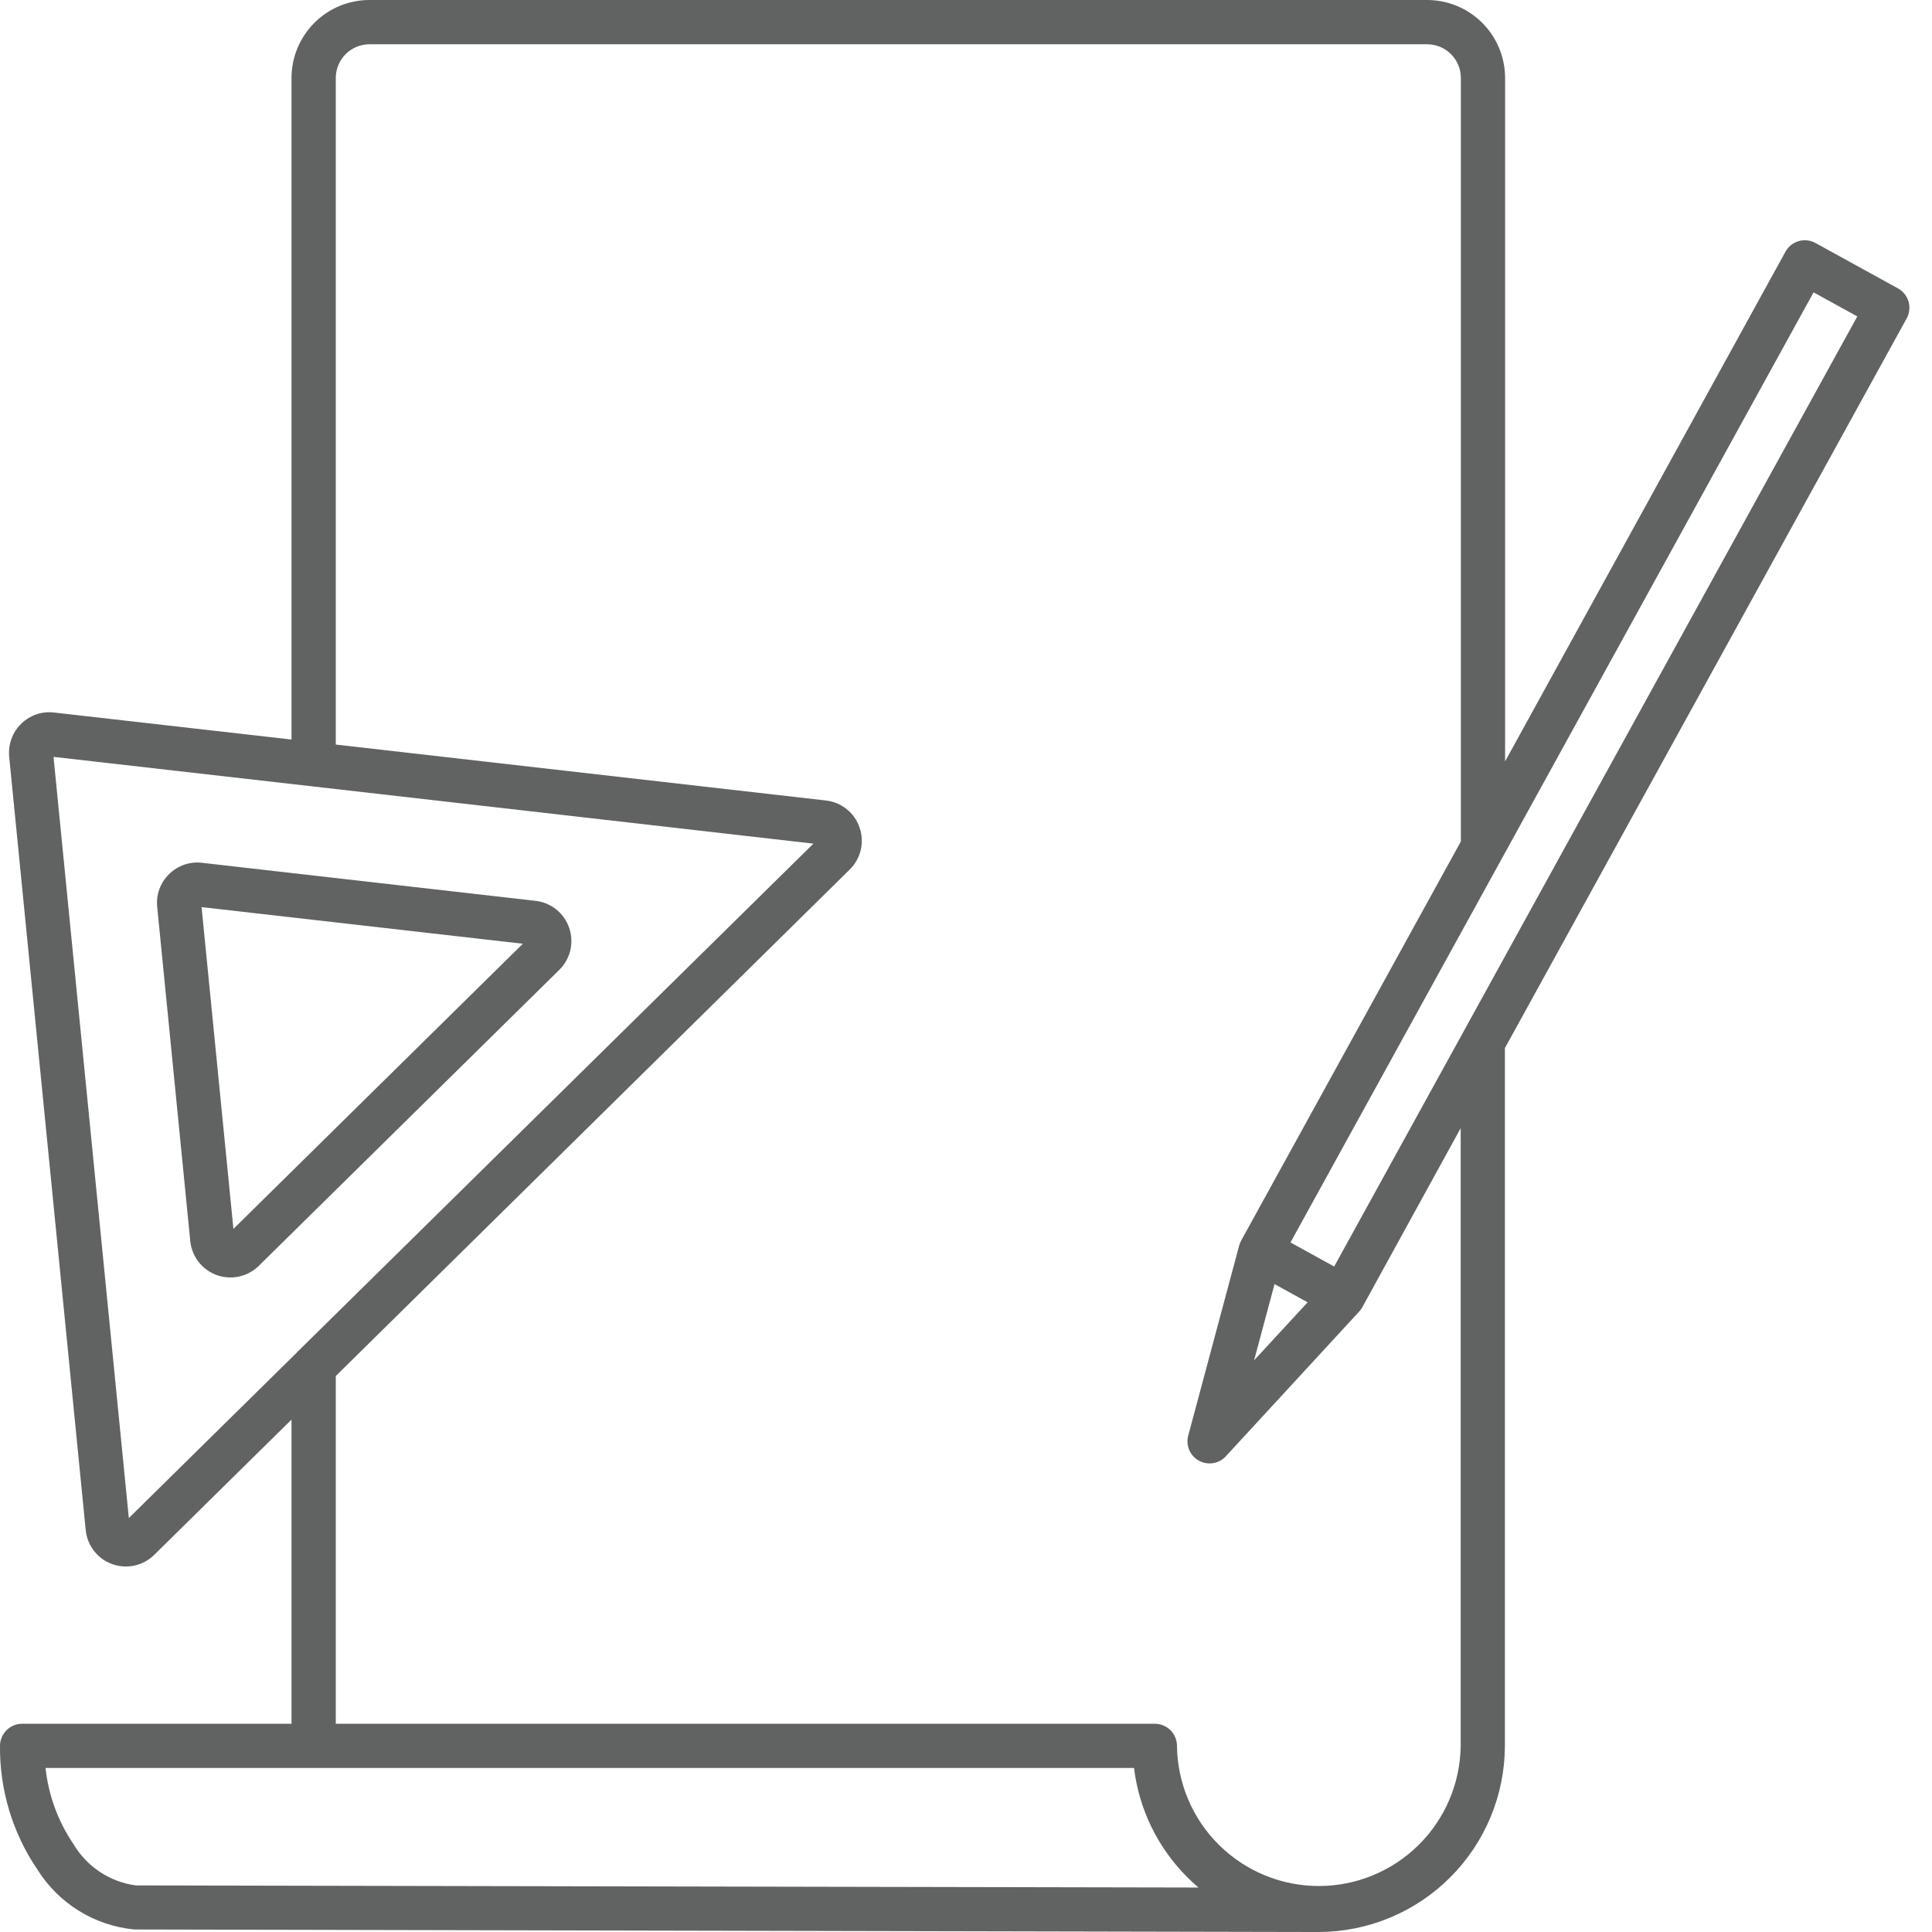 <svg width="60" height="60" viewBox="0 0 60 60" fill="none" xmlns="http://www.w3.org/2000/svg">
<path fill-rule="evenodd" clip-rule="evenodd" d="M45.363 54.22C45.363 54.2 45.363 54.179 45.363 54.159V35.036L42.306 40.6L42.302 40.607L42.294 40.621C42.266 40.666 42.234 40.709 42.196 40.747L38.088 45.206C37.987 45.325 37.848 45.406 37.696 45.435C37.543 45.465 37.384 45.442 37.246 45.369C37.108 45.297 36.999 45.18 36.936 45.038C36.873 44.895 36.861 44.735 36.901 44.585L38.484 38.681C38.5 38.62 38.525 38.56 38.558 38.505L45.368 26.133V2.417C45.367 2.141 45.257 1.877 45.062 1.681C44.867 1.486 44.602 1.376 44.326 1.375H11.47C11.194 1.376 10.93 1.486 10.734 1.681C10.539 1.877 10.429 2.141 10.428 2.417V23.123L25.649 24.86C25.885 24.886 26.109 24.979 26.294 25.128C26.48 25.276 26.619 25.475 26.694 25.701C26.773 25.925 26.785 26.167 26.731 26.399C26.676 26.63 26.556 26.841 26.386 27.007L10.428 42.733V53.533H35.865C36.047 53.533 36.222 53.606 36.35 53.734C36.479 53.863 36.552 54.038 36.552 54.22C36.566 55.379 37.036 56.486 37.861 57.3C38.686 58.115 39.798 58.572 40.957 58.572C42.117 58.572 43.229 58.115 44.054 57.3C44.878 56.486 45.349 55.379 45.363 54.22ZM40.608 40.446L38.947 42.246L39.582 39.879L40.608 40.444V40.446ZM46.736 32.549V54.159C46.736 54.179 46.736 54.2 46.736 54.22C46.732 55.752 46.122 57.219 45.039 58.302C43.957 59.385 42.489 59.996 40.958 60C40.895 60 40.833 60 40.771 60L4.215 59.922C4.202 59.922 4.188 59.922 4.174 59.922C3.562 59.864 2.971 59.665 2.448 59.341C1.925 59.017 1.484 58.577 1.158 58.055C0.391 56.925 -0.013 55.587 0 54.22C0 54.13 0.018 54.04 0.053 53.957C0.087 53.874 0.138 53.798 0.202 53.734C0.266 53.67 0.341 53.62 0.425 53.585C0.508 53.551 0.597 53.533 0.688 53.533H9.053V44.087L4.794 48.283C4.626 48.451 4.413 48.567 4.181 48.619C3.948 48.671 3.706 48.655 3.482 48.574C3.258 48.493 3.062 48.35 2.917 48.161C2.772 47.973 2.683 47.747 2.661 47.51L0.285 23.499C0.258 23.218 0.326 22.935 0.478 22.697C0.631 22.459 0.859 22.279 1.126 22.186C1.303 22.126 1.491 22.106 1.676 22.128L9.053 22.967V2.416C9.055 1.776 9.31 1.162 9.763 0.709C10.216 0.256 10.829 0.001 11.47 0H44.326C44.966 0.002 45.58 0.257 46.032 0.709C46.485 1.162 46.74 1.776 46.742 2.416V23.646L55.449 7.817C55.492 7.738 55.551 7.668 55.621 7.612C55.692 7.555 55.773 7.513 55.859 7.488C55.946 7.463 56.037 7.455 56.127 7.465C56.216 7.475 56.303 7.503 56.382 7.547L58.942 8.955C59.021 8.999 59.091 9.057 59.147 9.128C59.204 9.198 59.246 9.279 59.271 9.366C59.296 9.452 59.304 9.543 59.294 9.633C59.284 9.723 59.257 9.81 59.213 9.889L46.736 32.549ZM57.68 9.827L41.434 39.333L40.077 38.586L56.322 9.079L57.68 9.827ZM6.26 28.171L16.237 29.309L7.249 38.165L6.26 28.171ZM5.908 38.533L4.882 28.166C4.863 27.979 4.886 27.791 4.949 27.614C5.013 27.438 5.116 27.278 5.251 27.147C5.384 27.015 5.546 26.915 5.723 26.853C5.9 26.793 6.088 26.773 6.273 26.795L16.627 27.976C16.863 28.002 17.088 28.095 17.274 28.243C17.46 28.392 17.599 28.59 17.677 28.815C17.754 29.04 17.766 29.282 17.711 29.514C17.656 29.745 17.537 29.957 17.366 30.123L8.042 39.307C7.873 39.475 7.66 39.591 7.428 39.643C7.196 39.695 6.953 39.679 6.73 39.598C6.506 39.517 6.31 39.374 6.164 39.185C6.019 38.997 5.93 38.77 5.908 38.533ZM9.223 42L4.001 47.145L1.662 23.505L9.626 24.413C9.649 24.417 9.674 24.42 9.698 24.421L13.753 24.884L25.261 26.2L9.296 41.925C9.27 41.947 9.245 41.971 9.223 41.997V42ZM4.218 58.553C3.819 58.5 3.437 58.356 3.101 58.133C2.765 57.91 2.485 57.614 2.28 57.267C1.802 56.563 1.504 55.752 1.414 54.905H35.218C35.374 56.191 35.958 57.387 36.875 58.301C36.986 58.411 37.1 58.517 37.22 58.619L4.218 58.553Z" fill="#616262"/>
</svg>
